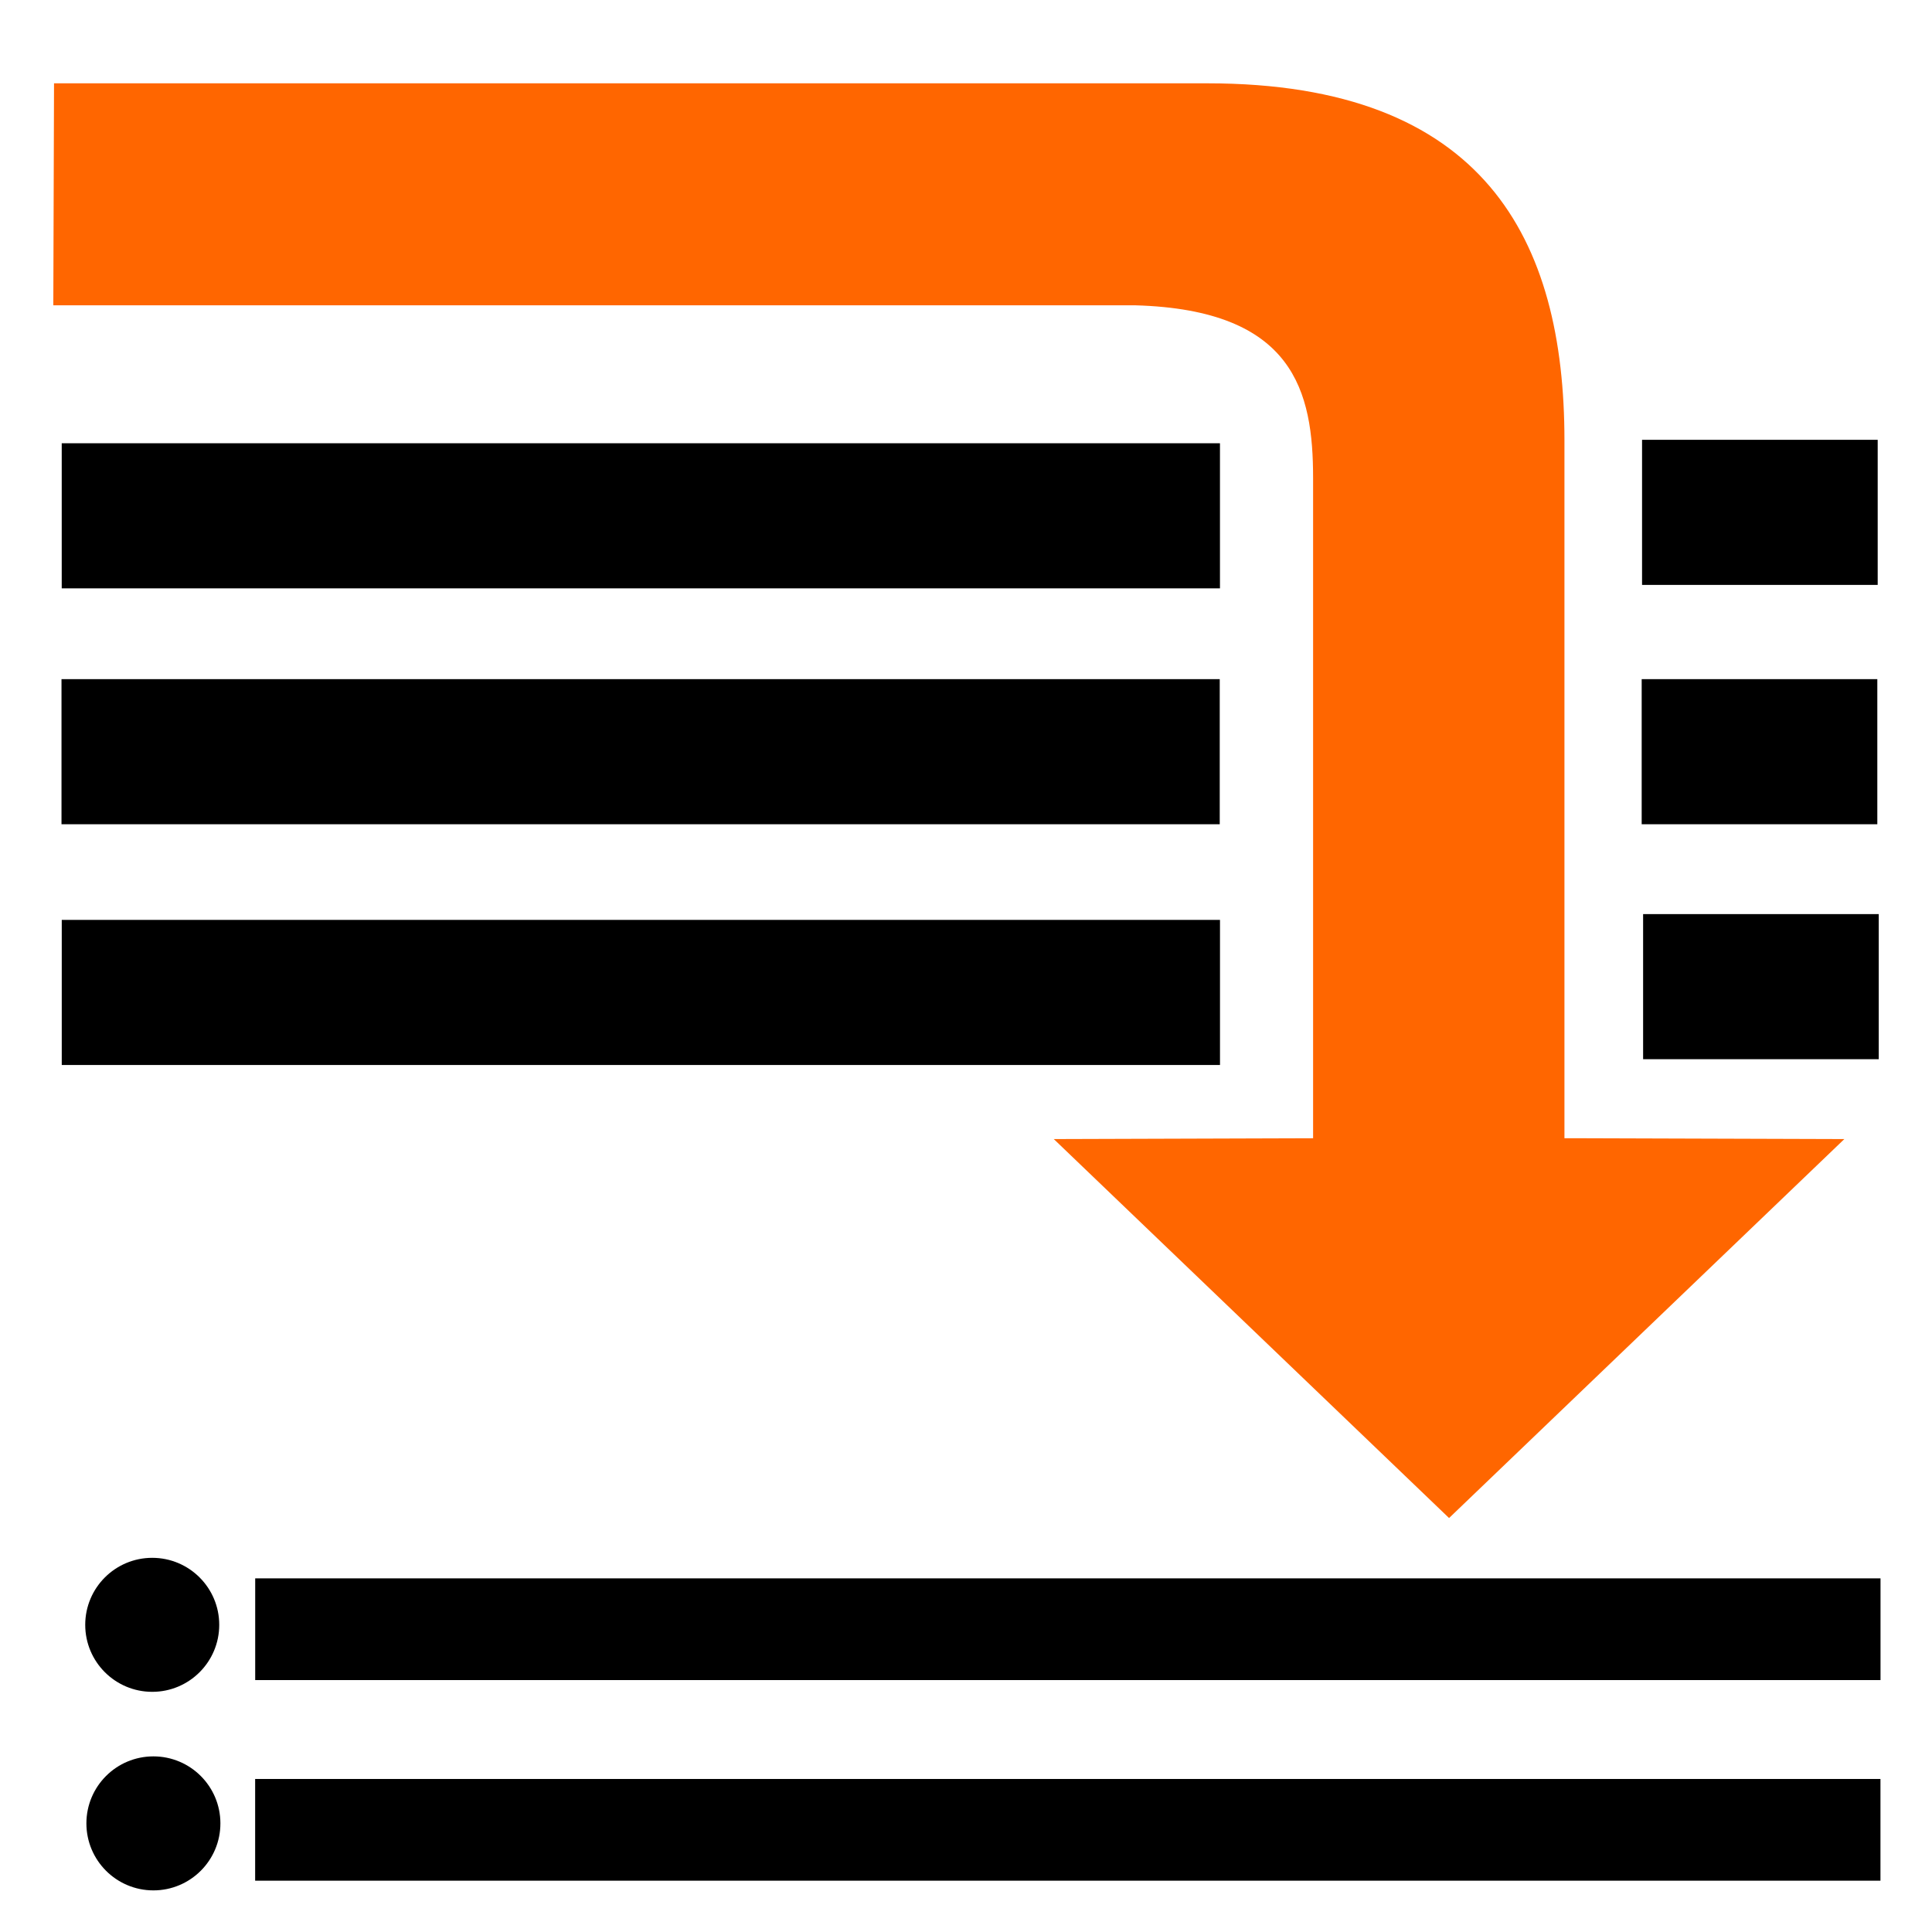 <?xml version="1.0" encoding="UTF-8" standalone="no"?>
<!-- Created with Inkscape (http://www.inkscape.org/) -->

<svg
   width="67.733mm"
   height="67.733mm"
   viewBox="0 0 67.733 67.733"
   version="1.1"
   id="svg2486"
   inkscape:version="1.1 (c68e22c387, 2021-05-23)"
   sodipodi:docname="endnotes.svg"
   xmlns:inkscape="http://www.inkscape.org/namespaces/inkscape"
   xmlns:sodipodi="http://sodipodi.sourceforge.net/DTD/sodipodi-0.dtd"
   xmlns="http://www.w3.org/2000/svg"
   xmlns:svg="http://www.w3.org/2000/svg">
  <sodipodi:namedview
     id="namedview2488"
     pagecolor="#ffffff"
     bordercolor="#666666"
     borderopacity="1.0"
     inkscape:pageshadow="2"
     inkscape:pageopacity="0.0"
     inkscape:pagecheckerboard="0"
     inkscape:document-units="mm"
     showgrid="false"
     inkscape:zoom="1.6903844"
     inkscape:cx="83.708771"
     inkscape:cy="81.638236"
     inkscape:window-width="1920"
     inkscape:window-height="992"
     inkscape:window-x="0"
     inkscape:window-y="25"
     inkscape:window-maximized="1"
     inkscape:current-layer="layer1" />
  <defs
     id="defs2483" />
  <g
     inkscape:label="Layer 1"
     inkscape:groupmode="layer"
     id="layer1"
     transform="translate(-92.893,-111.685)">
    <rect
       inkscape:export-ydpi="96.000046"
       inkscape:export-xdpi="96.000046"
       y="111.685"
       x="92.893"
       height="67.733"
       width="67.733"
       id="rect3292"
       style="fill:none;fill-opacity:1;stroke:none;stroke-width:0.265;stroke-linecap:round;stroke-linejoin:round;stroke-miterlimit:4;stroke-dasharray:none" />
    <rect
       y="135.495"
       x="95.049"
       height="5.087"
       width="40.606"
       id="rect851-8-3-8-3-37-8-1-4-7-8-1-9-2-3-5-5-9-5-0-2-9"
       style="fill:#000000;fill-opacity:1;stroke:none;stroke-width:2.104;stroke-miterlimit:4;stroke-dasharray:none;stroke-opacity:1;paint-order:stroke markers fill;stop-color:#000000"
       inkscape:export-xdpi="96.000046"
       inkscape:export-ydpi="96.000046" />
    <rect
       inkscape:export-ydpi="96.000046"
       inkscape:export-xdpi="96.000046"
       style="fill:#000000;fill-opacity:1;stroke:none;stroke-width:0.949;stroke-miterlimit:4;stroke-dasharray:none;stroke-opacity:1;paint-order:stroke markers fill;stop-color:#000000"
       id="rect851-8-3-8-3-37-8-1-4-7-8-1-9-2-3-5-5-9-5-0-2-9-1"
       width="8.261"
       height="5.087"
       x="150.448"
       y="135.495" />
    <path
       inkscape:export-ydpi="96.000046"
       inkscape:export-xdpi="96.000046"
       sodipodi:nodetypes="cccccc"
       style="fill:#ff6600;fill-opacity:1;stroke-width:3.891"
       inkscape:connector-curvature="0"
       id="path966-9-6-0-2-0-37-2"
       d="m 157.553,151.619 -13.858,13.286 -13.858,-13.286 9.211,-0.029 9.295,-2e-5 z" />
    <rect
       y="127.104"
       x="150.461"
       height="5.087"
       width="8.261"
       id="rect851-8-3-8-3-37-8-1-4-7-8-1-9-2-3-5-5-9-5-0-2-9-1-4"
       style="fill:#000000;fill-opacity:1;stroke:none;stroke-width:0.949;stroke-miterlimit:4;stroke-dasharray:none;stroke-opacity:1;paint-order:stroke markers fill;stop-color:#000000"
       inkscape:export-xdpi="96.000046"
       inkscape:export-ydpi="96.000046" />
    <rect
       inkscape:export-ydpi="96.000046"
       inkscape:export-xdpi="96.000046"
       style="fill:#000000;fill-opacity:1;stroke:none;stroke-width:2.104;stroke-miterlimit:4;stroke-dasharray:none;stroke-opacity:1;paint-order:stroke markers fill;stop-color:#000000"
       id="rect851-8-3-8-3-37-8-1-4-7-8-1-9-2-3-5-5-9-5-0-2-9-2"
       width="40.606"
       height="5.087"
       x="95.057"
       y="127.225" />
    <rect
       inkscape:export-ydpi="96.000046"
       inkscape:export-xdpi="96.000046"
       style="fill:#000000;fill-opacity:1;stroke:none;stroke-width:0.949;stroke-miterlimit:4;stroke-dasharray:none;stroke-opacity:1;paint-order:stroke markers fill;stop-color:#000000"
       id="rect851-8-3-8-3-37-8-1-4-7-8-1-9-2-3-5-5-9-5-0-2-9-1-4-1"
       width="8.261"
       height="5.087"
       x="150.498"
       y="143.732" />
    <rect
       y="143.935"
       x="95.058"
       height="5.087"
       width="40.606"
       id="rect851-8-3-8-3-37-8-1-4-7-8-1-9-2-3-5-5-9-5-0-2-9-2-7"
       style="fill:#000000;fill-opacity:1;stroke:none;stroke-width:2.104;stroke-miterlimit:4;stroke-dasharray:none;stroke-opacity:1;paint-order:stroke markers fill;stop-color:#000000"
       inkscape:export-xdpi="96.000046"
       inkscape:export-ydpi="96.000046" />
    <rect
       y="167.02"
       x="101.84"
       height="3.566"
       width="56.981"
       id="rect851-8-3-8-3-37-8-1-4-7-8-1-9-2-3-5-5-9-5-0-2-9-24-5"
       style="fill:#000000;fill-opacity:1;stroke:none;stroke-width:2.087;stroke-miterlimit:4;stroke-dasharray:none;stroke-opacity:1;paint-order:stroke markers fill;stop-color:#000000"
       inkscape:export-xdpi="96.000046"
       inkscape:export-ydpi="96.000046" />
    <rect
       inkscape:export-ydpi="96.000046"
       inkscape:export-xdpi="96.000046"
       style="fill:#000000;fill-opacity:1;stroke:none;stroke-width:2.087;stroke-miterlimit:4;stroke-dasharray:none;stroke-opacity:1;paint-order:stroke markers fill;stop-color:#000000"
       id="rect851-8-3-8-3-37-8-1-4-7-8-1-9-2-3-5-5-9-5-0-2-9-24-5-7"
       width="56.981"
       height="3.566"
       x="101.838"
       y="174.053" />
    <circle
       inkscape:export-ydpi="96.000046"
       inkscape:export-xdpi="96.000046"
       r="2.349"
       cy="168.649"
       cx="98.23"
       id="path3707"
       style="fill:#000000;fill-opacity:1;stroke:none;stroke-width:9.568;stroke-linecap:square;stroke-linejoin:round;stroke-miterlimit:4;stroke-dasharray:none;stroke-opacity:1" />
    <circle
       inkscape:export-ydpi="96.000046"
       inkscape:export-xdpi="96.000046"
       style="fill:#000000;fill-opacity:1;stroke:none;stroke-width:9.569;stroke-linecap:square;stroke-linejoin:round;stroke-miterlimit:4;stroke-dasharray:none;stroke-opacity:1"
       id="path3707-1"
       cx="98.271"
       cy="175.61"
       r="2.349" />
    <path
       style="fill:#ff6600;fill-opacity:1;stroke:none;stroke-width:0.265px;stroke-linecap:butt;stroke-linejoin:miter;stroke-opacity:1"
       d="m 94.787,114.606 h 40.432 c 9.727,0 12.521,5.481 12.521,12.521 v 25.971 h -8.812 v -24.649 c 0,-3.029 -0.655,-5.901 -6.228,-6.06 H 94.762 Z"
       id="path5209"
       sodipodi:nodetypes="ccccccccc" />
  </g>
</svg>
